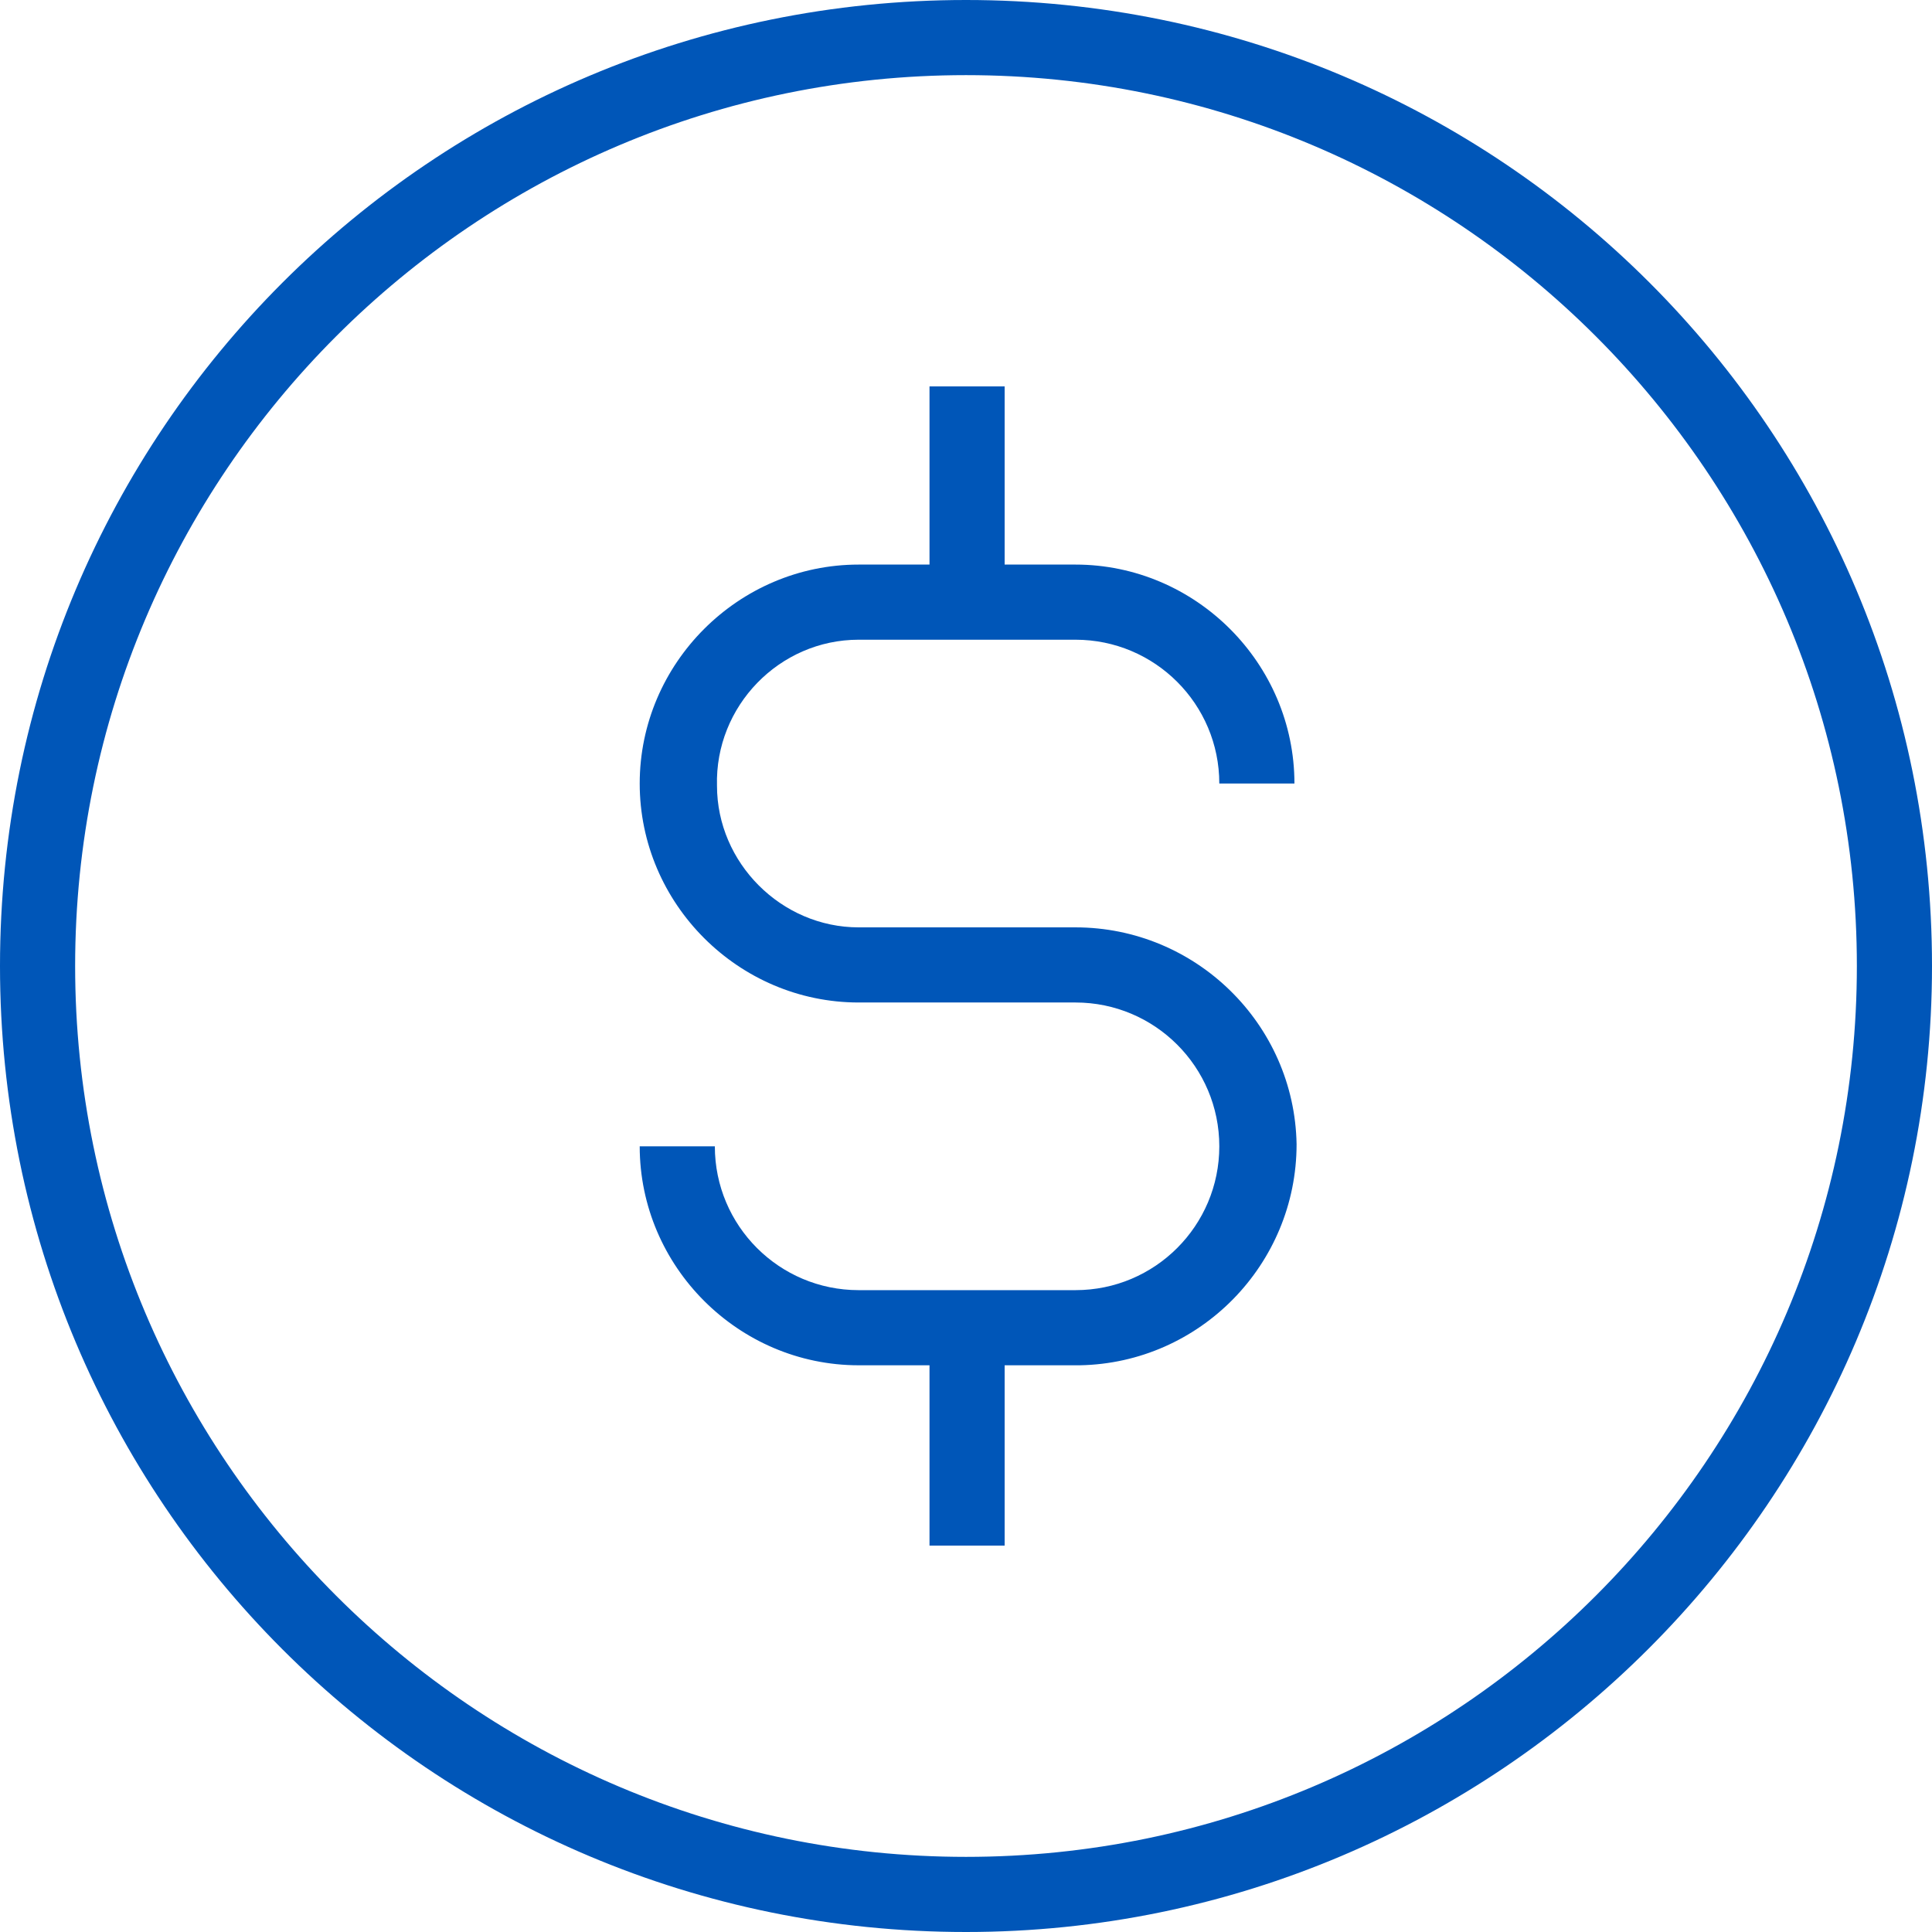 <?xml version="1.0" encoding="UTF-8"?>
<svg xmlns="http://www.w3.org/2000/svg" xmlns:xlink="http://www.w3.org/1999/xlink" version="1.1" viewBox="0 0 90 90">
  <defs>
    <style>
      .cls-1 {
        fill: none;
      }

      .cls-2 {
        fill: #0056b8;
      }

      .cls-3 {
        clip-path: url(#clippath);
      }
    </style>
    <clipPath id="clippath">
      <rect class="cls-1" width="90" height="90"/>
    </clipPath>
  </defs>
  <!-- Generator: Adobe Illustrator 28.6.0, SVG Export Plug-In . SVG Version: 1.2.0 Build 709)  -->
  <g>
    <g id="Layer_1">
      <g class="cls-3">
        <g id="Group_2157">
          <path id="Path_1141" class="cls-2" d="M45,90C20.1,90,0,69.9,0,45S20.1,0,45,0s45,20.1,45,45c0,24.8-20.2,45-45,45M45,3.5C22.1,3.5,3.5,22.1,3.5,45s18.6,41.5,41.5,41.5,41.5-18.6,41.5-41.5c0-22.9-18.6-41.5-41.5-41.5"/>
          <rect id="Rectangle_7190" class="cls-2" x="43.3" y="61.9" width="3.5" height="10.1"/>
          <rect id="Rectangle_7191" class="cls-2" x="43.3" y="18" width="3.5" height="10.1"/>
          <path id="Path_1142" class="cls-2" d="M50.1,63.6h-10.1c-5.6,0-10.2-4.6-10.2-10.2h3.5c0,3.7,3,6.7,6.7,6.7h10.1c3.7,0,6.7-3,6.7-6.7,0-3.7-3-6.7-6.7-6.7h-10.1c-5.6,0-10.2-4.6-10.2-10.2s4.6-10.2,10.2-10.2h10.1c5.6,0,10.2,4.6,10.2,10.2h-3.5c0-3.7-3-6.7-6.7-6.7h-10.1c-3.7,0-6.7,3.1-6.6,6.8,0,3.6,3,6.6,6.6,6.6h10.1c5.6,0,10.2,4.5,10.3,10.1,0,5.6-4.5,10.2-10.1,10.3,0,0-.1,0-.2,0"/>
        </g>
      </g>
    </g>
  </g>
</svg>